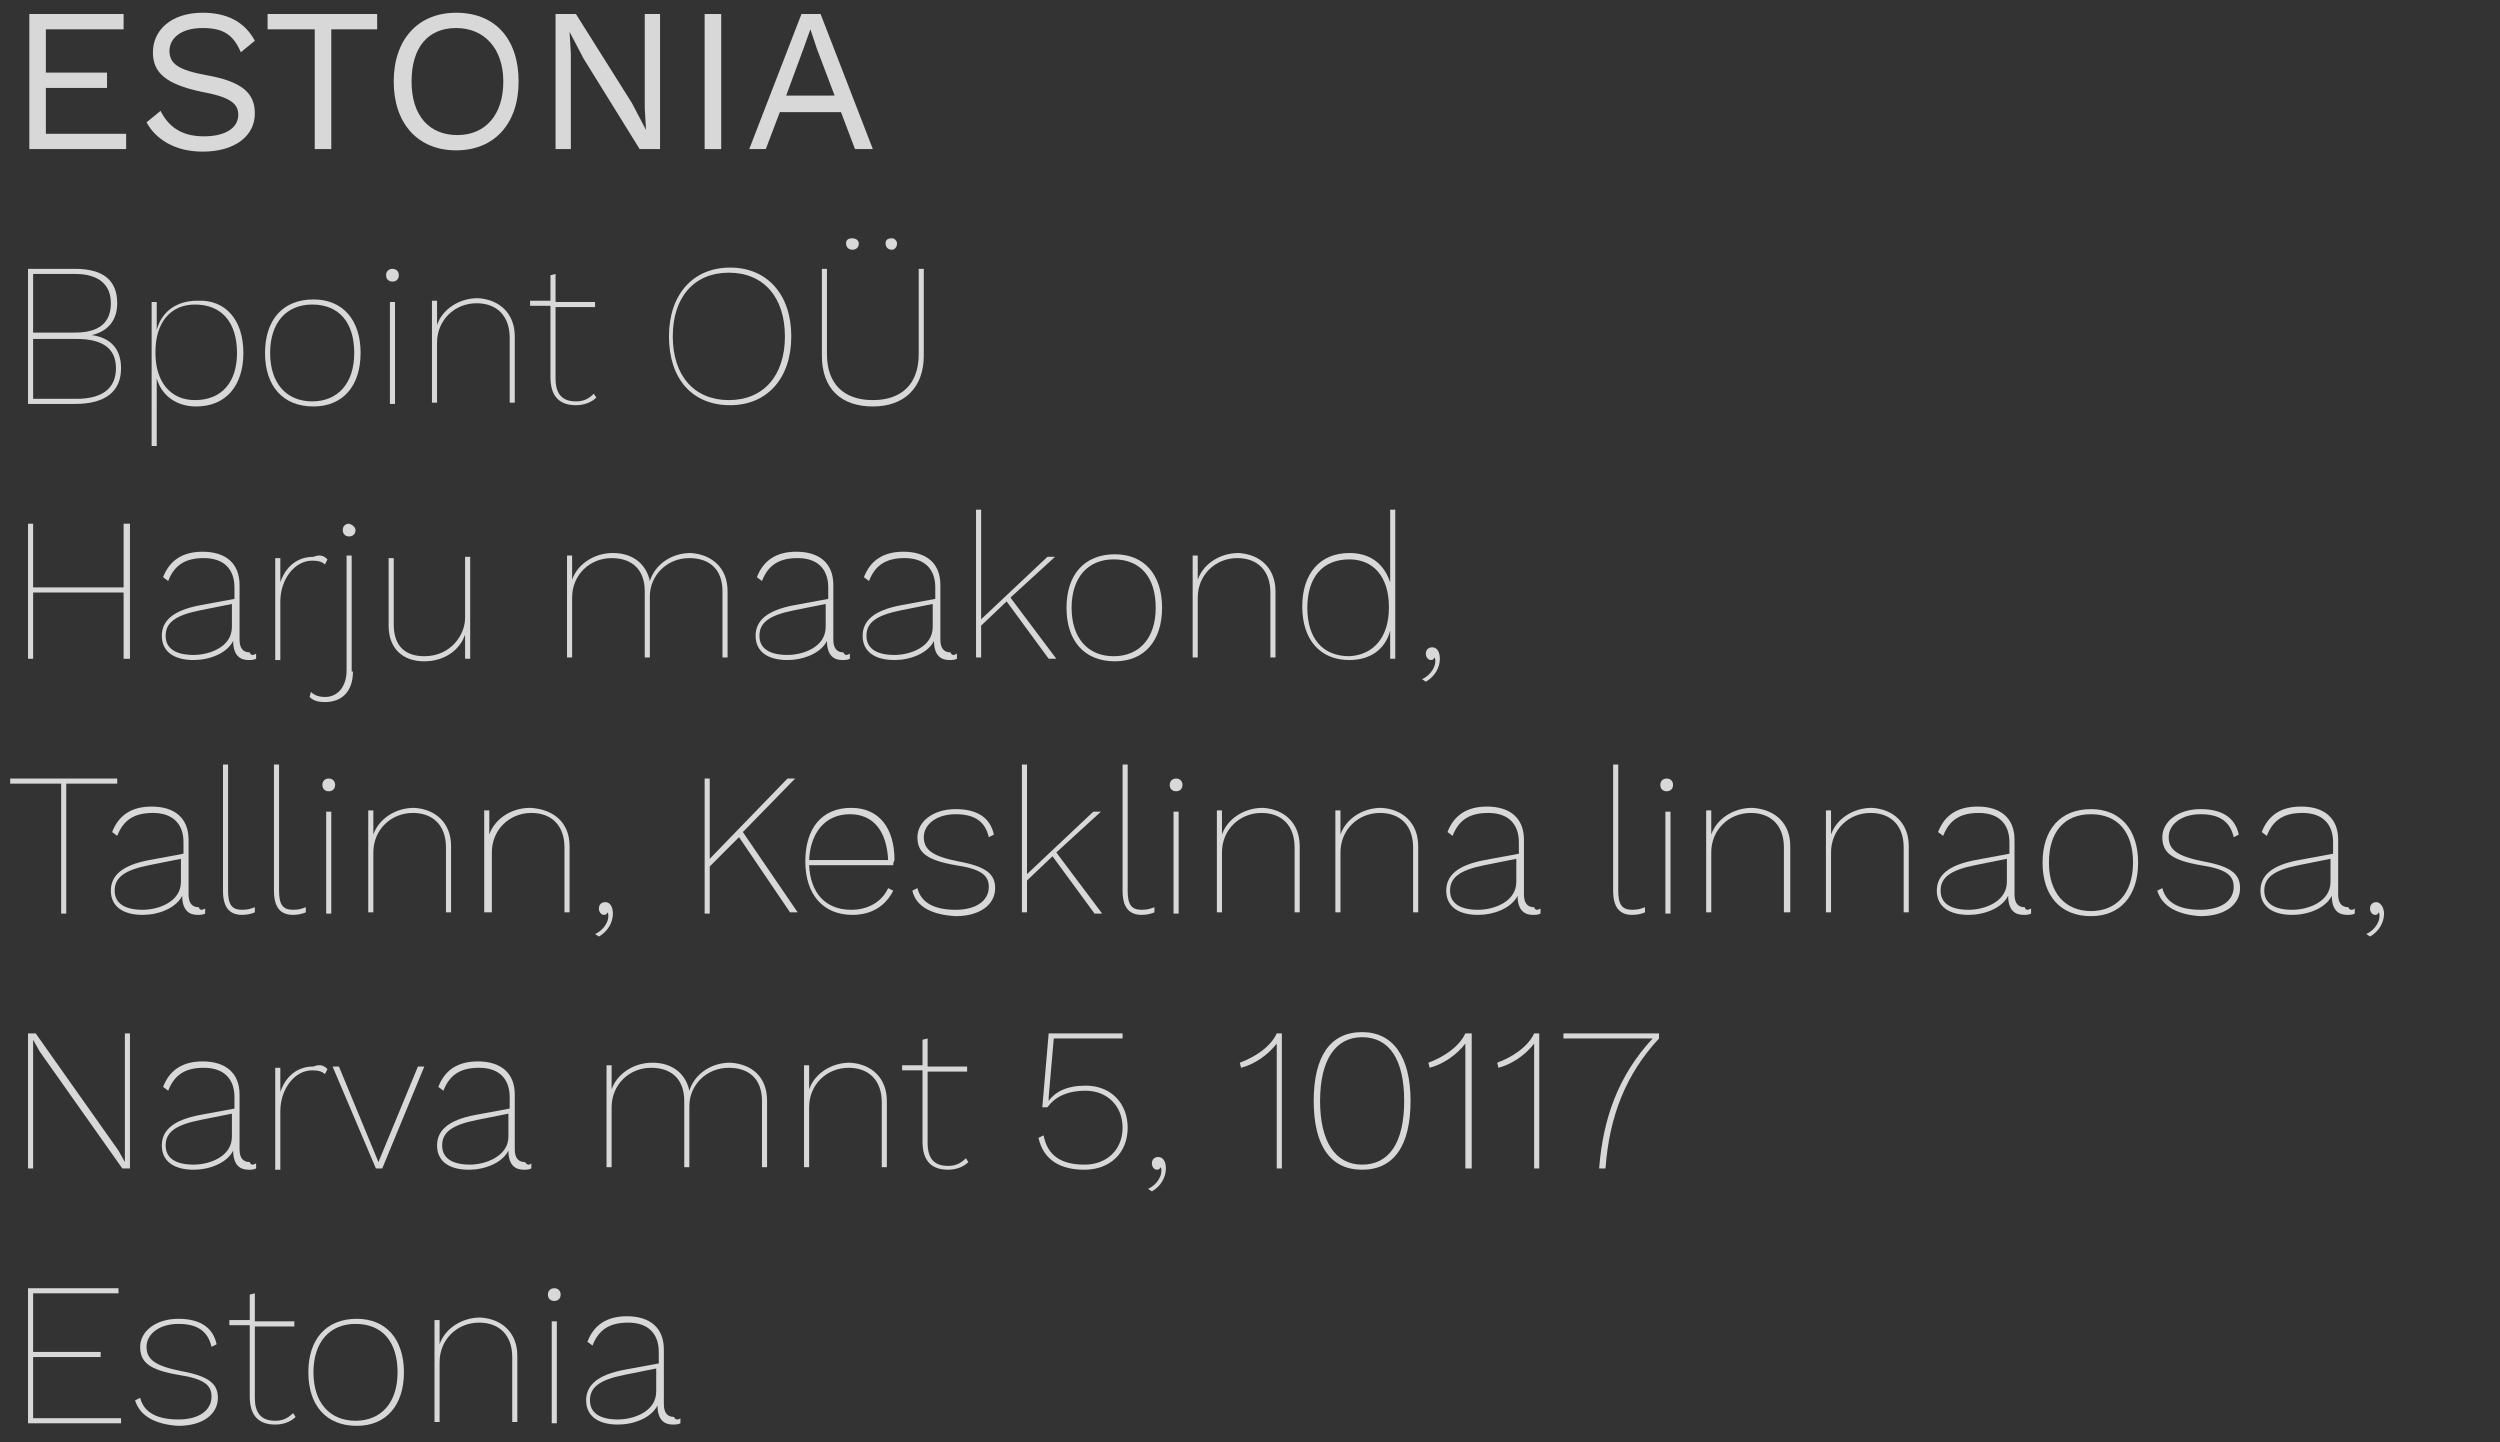 <?xml version="1.0" encoding="utf-8"?>
<!-- Generator: Adobe Illustrator 25.0.1, SVG Export Plug-In . SVG Version: 6.00 Build 0)  -->
<svg version="1.1" id="Layer_1" xmlns="http://www.w3.org/2000/svg" xmlns:xlink="http://www.w3.org/1999/xlink" x="0px" y="0px"
	 viewBox="0 0 196.2 113.2" style="enable-background:new 0 0 196.2 113.2;" xml:space="preserve">
<rect x="0" y="0" width="196.2" height="113.2" fill="#333333" stroke="none"/>
<style type="text/css">
	.st0{fill:#D8D8D8;}
	.st1{fill:none;stroke:#FFFFFF;stroke-width:0.5;stroke-miterlimit:10;}
</style>
<g>
	<path class="st0" d="M9.9,10.5v1.2H2.3V1.1h7.4v1.2H3.6v3.4h4.8v1.2H3.6v3.6H9.9z"/>
	<path class="st0" d="M20,3.2l-1.1,0.9c-0.6-1.4-1.4-1.9-3-1.9c-1.7,0-2.6,0.8-2.6,1.8c0,1,0.7,1.5,2.9,1.9c2.8,0.5,3.8,1.4,3.8,3
		c0,1.8-1.6,3-4.1,3c-2.2,0-3.7-1-4.4-2.3l1.1-0.9c0.6,1.2,1.6,2,3.4,2c1.6,0,2.7-0.6,2.7-1.7c0-0.9-0.7-1.4-2.9-1.8
		C13,6.6,12,5.7,12,4.1C12,2.4,13.4,1,15.9,1C17.8,1,19.2,1.7,20,3.2z"/>
	<path class="st0" d="M29.7,2.3H26v9.4h-1.3V2.3h-3.7V1.1h8.6V2.3z"/>
	<path class="st0" d="M40.7,6.4c0,3.3-1.9,5.4-4.9,5.4c-3,0-4.9-2.1-4.9-5.4S32.8,1,35.8,1C38.9,1,40.7,3.1,40.7,6.4z M32.3,6.4
		c0,2.7,1.4,4.2,3.6,4.2c2.2,0,3.6-1.6,3.6-4.2S38,2.2,35.8,2.2C33.6,2.2,32.3,3.7,32.3,6.4z"/>
	<path class="st0" d="M51.8,11.7h-1.6l-4.4-7.1l-1.1-2.1h0l0.1,1.7v7.5h-1.2V1.1h1.6l4.4,7l1.1,2.1h0l-0.1-1.7V1.1h1.2V11.7z"/>
	<path class="st0" d="M56.6,11.7h-1.3V1.1h1.3V11.7z"/>
	<path class="st0" d="M66,8.8h-4.8l-1.1,2.9h-1.3l4.1-10.6h1.5l4.1,10.6h-1.4L66,8.8z M65.5,7.5l-1.4-3.7l-0.5-1.5h0l-0.5,1.4
		l-1.4,3.8H65.5z"/>
	<path class="st0" d="M2.2,21.1h3.7c2.2,0,3.3,0.9,3.3,2.7c0,1.3-0.7,2.2-2,2.5v0c1.5,0.2,2.3,1.1,2.3,2.6c0,1.8-1.2,2.8-3.6,2.8
		H2.2V21.1z M5.9,26.1c1.9,0,2.8-0.8,2.8-2.3c0-1.5-1-2.3-2.8-2.3H2.6v4.6H5.9z M6,31.3c2,0,3.1-0.8,3.1-2.4S8,26.6,6,26.6H2.6v4.7
		H6z"/>
	<path class="st0" d="M19.1,27.7c0,2.6-1.4,4.2-3.7,4.2c-1.5,0-2.7-0.8-3.1-2.2V35h-0.4V23.7h0.4l0,2.2c0.4-1.5,1.6-2.3,3.2-2.3
		C17.7,23.5,19.1,25.1,19.1,27.7z M18.6,27.7c0-2.4-1.2-3.8-3.3-3.8c-1.9,0-3.1,1.4-3.1,3.7v0.1c0,2.3,1.2,3.7,3.1,3.7
		C17.4,31.4,18.6,30,18.6,27.7z"/>
	<path class="st0" d="M28.3,27.7c0,2.6-1.4,4.2-3.7,4.2c-2.4,0-3.8-1.6-3.8-4.2c0-2.6,1.4-4.2,3.8-4.2
		C26.9,23.5,28.3,25.1,28.3,27.7z M21.2,27.7c0,2.4,1.3,3.8,3.3,3.8c2,0,3.3-1.4,3.3-3.8s-1.2-3.8-3.3-3.8
		C22.5,23.9,21.2,25.3,21.2,27.7z"/>
	<path class="st0" d="M30.3,21.6c0-0.3,0.2-0.5,0.5-0.5c0.3,0,0.5,0.2,0.5,0.5c0,0.3-0.2,0.5-0.5,0.5C30.5,22.1,30.3,21.9,30.3,21.6
		z M31,31.7h-0.4v-8H31V31.7z"/>
	<path class="st0" d="M40.4,26.4v5.2h-0.4v-5.1c0-1.7-1-2.7-2.6-2.7c-1.7,0-3.1,1.3-3.1,3.1v4.7h-0.4v-8h0.4l0,1.9
		c0.4-1.2,1.7-2.1,3.2-2.1C39.2,23.5,40.4,24.6,40.4,26.4z"/>
	<path class="st0" d="M46.8,31.2c-0.4,0.4-1,0.6-1.6,0.6c-1.3,0-2-0.7-2-2.2v-5.6h-1.6v-0.4h1.6v-2l0.4-0.1v2.2h3.1v0.4h-3.1v5.6
		c0,1.2,0.5,1.8,1.6,1.8c0.6,0,1-0.2,1.4-0.6L46.8,31.2z"/>
	<path class="st0" d="M62.1,26.4c0,3.3-1.9,5.4-4.8,5.4c-3,0-4.8-2.1-4.8-5.4s1.9-5.4,4.8-5.4C60.2,21,62.1,23.1,62.1,26.4z
		 M52.8,26.4c0,3.1,1.7,5,4.4,5c2.7,0,4.4-1.9,4.4-5c0-3.1-1.7-5-4.4-5C54.5,21.4,52.8,23.3,52.8,26.4z"/>
	<path class="st0" d="M72.5,27.9c0,2.5-1.5,4-4,4c-2.5,0-4-1.4-4-4v-6.8h0.4v6.7c0,2.3,1.3,3.6,3.6,3.6c2.3,0,3.6-1.3,3.6-3.6v-6.7
		h0.4V27.9z M67.4,19.1c0,0.3-0.2,0.5-0.5,0.5c-0.3,0-0.5-0.2-0.5-0.5c0-0.3,0.2-0.4,0.5-0.4C67.2,18.7,67.4,18.9,67.4,19.1z
		 M70.4,19.1c0,0.3-0.2,0.5-0.4,0.5c-0.3,0-0.5-0.2-0.5-0.5c0-0.3,0.2-0.4,0.5-0.4C70.2,18.7,70.4,18.9,70.4,19.1z"/>
	<path class="st0" d="M10.2,41.1v10.6H9.7v-5.2H2.6v5.2H2.2V41.1h0.4v5h7.1v-5H10.2z"/>
	<path class="st0" d="M20.1,51.3l0,0.4c-0.2,0.1-0.4,0.1-0.6,0.1c-0.6,0-1.2-0.3-1.2-1.5c-0.5,1-1.9,1.5-3.1,1.5
		c-1.6,0-2.5-0.7-2.5-1.9c0-1.2,0.9-2,3-2.4l2.7-0.5v-0.9c0-1.4-0.8-2.3-2.4-2.3c-1.4,0-2.3,0.5-2.8,1.8l-0.4-0.3
		c0.5-1.3,1.5-2,3.1-2c1.8,0,2.9,0.9,2.9,2.6v4.3c0,0.7,0.3,1,0.8,1C19.7,51.5,19.9,51.4,20.1,51.3z M18.2,49.2v-1.8l-2.5,0.5
		c-2,0.4-2.7,1-2.7,2c0,1,0.8,1.5,2.2,1.5C16.4,51.4,18.2,50.8,18.2,49.2z"/>
	<path class="st0" d="M25.7,43.9l-0.2,0.4c-0.2-0.2-0.5-0.3-1-0.3c-1.4,0-2.5,1.5-2.5,3.2v4.6h-0.4v-8h0.4l0,1.9
		c0.4-1.2,1.3-2,2.6-2C25.1,43.5,25.4,43.6,25.7,43.9z"/>
	<path class="st0" d="M27.7,52.7c0,1.6-0.9,2.4-2.2,2.4c-0.5,0-0.9-0.1-1.2-0.4l0.1-0.4c0.3,0.3,0.7,0.4,1.1,0.4
		c1,0,1.7-0.8,1.7-2.1v-9h0.4V52.7z M27.9,41.6c0,0.3-0.2,0.5-0.5,0.5c-0.3,0-0.5-0.2-0.5-0.5s0.2-0.5,0.5-0.5
		C27.7,41.2,27.9,41.4,27.9,41.6z"/>
	<path class="st0" d="M36.9,43.7v8h-0.4l0-1.9c-0.4,1.2-1.6,2.1-3.2,2.1c-1.7,0-2.8-1-2.8-2.8v-5.3h0.4v5.2c0,1.7,0.9,2.5,2.4,2.5
		c2.1,0,3.2-1.7,3.2-3v-4.8H36.9z"/>
	<path class="st0" d="M57.1,46.4v5.2h-0.4v-5.2c0-1.7-1-2.6-2.6-2.6c-1.8,0-3.1,1.4-3.1,3v4.8h-0.4v-5.2c0-1.7-1-2.6-2.6-2.6
		c-1.7,0-3.1,1.3-3.1,3.1v4.7h-0.4v-8h0.4l0,1.9c0.4-1.2,1.7-2.1,3.2-2.1c1.5,0,2.6,0.8,2.9,2.2c0.4-1.3,1.7-2.2,3.2-2.2
		C55.8,43.5,57.1,44.5,57.1,46.4z"/>
	<path class="st0" d="M66.7,51.3l0,0.4c-0.2,0.1-0.4,0.1-0.6,0.1c-0.6,0-1.2-0.3-1.2-1.5c-0.5,1-1.9,1.5-3.1,1.5
		c-1.6,0-2.5-0.7-2.5-1.9c0-1.2,0.9-2,3-2.4l2.7-0.5v-0.9c0-1.4-0.8-2.3-2.4-2.3c-1.4,0-2.3,0.5-2.8,1.8l-0.4-0.3
		c0.5-1.3,1.5-2,3.1-2c1.8,0,2.9,0.9,2.9,2.6v4.3c0,0.7,0.3,1,0.8,1C66.3,51.5,66.5,51.4,66.7,51.3z M64.8,49.2v-1.8l-2.5,0.5
		c-2,0.4-2.7,1-2.7,2c0,1,0.8,1.5,2.2,1.5C63,51.4,64.8,50.8,64.8,49.2z"/>
	<path class="st0" d="M75.1,51.3l0,0.4c-0.2,0.1-0.4,0.1-0.6,0.1c-0.6,0-1.2-0.3-1.2-1.5c-0.5,1-1.9,1.5-3.1,1.5
		c-1.6,0-2.5-0.7-2.5-1.9c0-1.2,0.9-2,3-2.4l2.7-0.5v-0.9c0-1.4-0.8-2.3-2.4-2.3c-1.4,0-2.3,0.5-2.8,1.8l-0.4-0.3
		c0.5-1.3,1.5-2,3.1-2c1.8,0,2.9,0.9,2.9,2.6v4.3c0,0.7,0.3,1,0.8,1C74.7,51.5,74.9,51.4,75.1,51.3z M73.2,49.2v-1.8l-2.5,0.5
		c-2,0.4-2.7,1-2.7,2c0,1,0.8,1.5,2.2,1.5C71.4,51.4,73.2,50.8,73.2,49.2z"/>
	<path class="st0" d="M79,47.2l-2,1.9v2.5h-0.4V40H77v8.6l5.2-4.9h0.6l-3.5,3.2l3.6,4.8h-0.6L79,47.2z"/>
	<path class="st0" d="M91.2,47.7c0,2.6-1.4,4.2-3.7,4.2c-2.4,0-3.8-1.6-3.8-4.2c0-2.6,1.4-4.2,3.8-4.2
		C89.8,43.5,91.2,45.1,91.2,47.7z M84.1,47.7c0,2.4,1.3,3.8,3.3,3.8c2,0,3.3-1.4,3.3-3.8c0-2.4-1.2-3.8-3.3-3.8
		C85.4,43.9,84.1,45.3,84.1,47.7z"/>
	<path class="st0" d="M100.1,46.4v5.2h-0.4v-5.1c0-1.7-1-2.7-2.6-2.7c-1.7,0-3.1,1.3-3.1,3.1v4.7h-0.4v-8h0.4l0,1.9
		c0.4-1.2,1.7-2.1,3.2-2.1C98.9,43.5,100.1,44.6,100.1,46.4z"/>
	<path class="st0" d="M109.5,40v11.7h-0.4l0-2.2c-0.4,1.5-1.6,2.3-3.2,2.3c-2.3,0-3.7-1.6-3.7-4.2c0-2.6,1.4-4.2,3.7-4.2
		c1.6,0,2.7,0.8,3.2,2.3V40H109.5z M109,47.7v-0.1c0-2.3-1.2-3.7-3.1-3.7c-2.1,0-3.3,1.4-3.3,3.8c0,2.4,1.2,3.8,3.3,3.8
		C107.8,51.4,109,50,109,47.7z"/>
	<path class="st0" d="M113,51.7c0,0.7-0.4,1.4-1.1,1.8l-0.3-0.2c0.7-0.3,1.2-1.1,1-1.7h0c-0.1,0.1-0.1,0.2-0.3,0.2
		c-0.2,0-0.4-0.2-0.4-0.5c0-0.3,0.2-0.5,0.5-0.5C112.8,50.8,113,51.2,113,51.7z"/>
	<path class="st0" d="M9.2,61.5h-4v10.2H4.8V61.5h-4v-0.4h8.4V61.5z"/>
	<path class="st0" d="M16.1,71.3l0,0.4c-0.2,0.1-0.4,0.1-0.6,0.1c-0.6,0-1.2-0.3-1.2-1.5c-0.5,1-1.9,1.5-3.1,1.5
		c-1.6,0-2.5-0.7-2.5-1.9c0-1.2,0.9-2,3-2.4l2.7-0.5v-0.9c0-1.4-0.8-2.3-2.4-2.3c-1.4,0-2.3,0.5-2.8,1.8l-0.4-0.3
		c0.5-1.3,1.5-2,3.1-2c1.8,0,2.9,0.9,2.9,2.6v4.3c0,0.7,0.3,1,0.8,1C15.7,71.5,15.9,71.4,16.1,71.3z M14.2,69.2v-1.8l-2.5,0.5
		c-2,0.4-2.7,1-2.7,2c0,1,0.8,1.5,2.2,1.5C12.4,71.4,14.2,70.8,14.2,69.2z"/>
	<path class="st0" d="M17.9,69.9c0,1.1,0.3,1.5,1.1,1.5c0.5,0,0.7-0.1,1-0.2l0,0.4c-0.2,0.1-0.6,0.2-1,0.2c-1,0-1.5-0.6-1.5-1.9V60
		h0.4V69.9z"/>
	<path class="st0" d="M21.9,69.9c0,1.1,0.3,1.5,1.1,1.5c0.5,0,0.7-0.1,1-0.2l0,0.4c-0.2,0.1-0.6,0.2-1,0.2c-1,0-1.5-0.6-1.5-1.9V60
		h0.4V69.9z"/>
	<path class="st0" d="M25.3,61.6c0-0.3,0.2-0.5,0.5-0.5c0.3,0,0.5,0.2,0.5,0.5c0,0.3-0.2,0.5-0.5,0.5C25.5,62.1,25.3,61.9,25.3,61.6
		z M26,71.7h-0.4v-8H26V71.7z"/>
	<path class="st0" d="M35.4,66.4v5.2h-0.4v-5.1c0-1.7-1-2.7-2.6-2.7c-1.7,0-3.1,1.3-3.1,3.1v4.7h-0.4v-8h0.4l0,1.9
		c0.4-1.2,1.7-2.1,3.2-2.1C34.2,63.5,35.4,64.6,35.4,66.4z"/>
	<path class="st0" d="M44.7,66.4v5.2h-0.4v-5.1c0-1.7-1-2.7-2.6-2.7c-1.7,0-3.1,1.3-3.1,3.1v4.7H38v-8h0.4l0,1.9
		c0.4-1.2,1.7-2.1,3.2-2.1C43.5,63.5,44.7,64.6,44.7,66.4z"/>
	<path class="st0" d="M48.1,71.7c0,0.7-0.4,1.4-1.1,1.8l-0.3-0.2c0.7-0.3,1.2-1.1,1-1.7h0c-0.1,0.1-0.1,0.2-0.3,0.2
		c-0.2,0-0.4-0.2-0.4-0.5c0-0.3,0.2-0.5,0.5-0.5C47.9,70.8,48.1,71.2,48.1,71.7z"/>
	<path class="st0" d="M58,65.7L55.7,68v3.7h-0.4V61.1h0.4v6.3l6.1-6.3h0.6l-4.1,4.2l4.3,6.3H62L58,65.7z"/>
	<path class="st0" d="M70.1,67.9h-6.6c0.1,2.2,1.3,3.5,3.3,3.5c1.3,0,2.4-0.6,2.9-1.7l0.4,0.2c-0.6,1.2-1.7,1.9-3.2,1.9
		c-2.3,0-3.7-1.6-3.7-4.2c0-2.6,1.3-4.2,3.6-4.2c2.2,0,3.4,1.6,3.4,4.1C70.1,67.7,70.1,67.8,70.1,67.9z M63.5,67.5h6.2
		c-0.1-2.2-1.1-3.6-3-3.6C64.8,63.9,63.6,65.3,63.5,67.5z"/>
	<path class="st0" d="M71.6,69.9l0.4-0.2c0.3,1.2,1.4,1.7,3,1.7c1.6,0,2.6-0.7,2.6-1.8c0-0.9-0.6-1.4-2.6-1.7c-2.3-0.4-3-1-3-2.2
		c0-1.2,1.2-2.2,3-2.2c1.6,0,2.7,0.6,3,2l-0.4,0.2c-0.3-1.3-1.2-1.8-2.6-1.8c-1.5,0-2.5,0.8-2.5,1.8c0,1,0.7,1.5,2.7,1.9
		c2.2,0.4,2.9,1,2.9,2.1c0,1.3-1.2,2.2-3.1,2.2C73.2,71.8,71.9,71.2,71.6,69.9z"/>
	<path class="st0" d="M82.6,67.2l-2,1.9v2.5h-0.4V60h0.4v8.6l5.2-4.9h0.6l-3.5,3.2l3.6,4.8h-0.6L82.6,67.2z"/>
	<path class="st0" d="M88.5,69.9c0,1.1,0.3,1.5,1.1,1.5c0.5,0,0.7-0.1,1-0.2l0,0.4c-0.2,0.1-0.6,0.2-1,0.2c-1,0-1.5-0.6-1.5-1.9V60
		h0.4V69.9z"/>
	<path class="st0" d="M91.8,61.6c0-0.3,0.2-0.5,0.5-0.5c0.3,0,0.5,0.2,0.5,0.5c0,0.3-0.2,0.5-0.5,0.5C92,62.1,91.8,61.9,91.8,61.6z
		 M92.5,71.7h-0.4v-8h0.4V71.7z"/>
	<path class="st0" d="M102,66.4v5.2h-0.4v-5.1c0-1.7-1-2.7-2.6-2.7c-1.7,0-3.1,1.3-3.1,3.1v4.7h-0.4v-8h0.4l0,1.9
		c0.4-1.2,1.7-2.1,3.2-2.1C100.8,63.5,102,64.6,102,66.4z"/>
	<path class="st0" d="M111.3,66.4v5.2h-0.4v-5.1c0-1.7-1-2.7-2.6-2.7c-1.7,0-3.1,1.3-3.1,3.1v4.7h-0.4v-8h0.4l0,1.9
		c0.4-1.2,1.7-2.1,3.2-2.1C110.1,63.5,111.3,64.6,111.3,66.4z"/>
	<path class="st0" d="M120.9,71.3l0,0.4c-0.2,0.1-0.4,0.1-0.6,0.1c-0.6,0-1.2-0.3-1.2-1.5c-0.5,1-1.9,1.5-3.1,1.5
		c-1.6,0-2.5-0.7-2.5-1.9c0-1.2,0.9-2,3-2.4l2.7-0.5v-0.9c0-1.4-0.8-2.3-2.4-2.3c-1.4,0-2.3,0.5-2.8,1.8l-0.4-0.3
		c0.5-1.3,1.5-2,3.1-2c1.8,0,2.9,0.9,2.9,2.6v4.3c0,0.7,0.3,1,0.8,1C120.5,71.5,120.7,71.4,120.9,71.3z M119,69.2v-1.8l-2.5,0.5
		c-2,0.4-2.7,1-2.7,2c0,1,0.8,1.5,2.2,1.5C117.2,71.4,119,70.8,119,69.2z"/>
	<path class="st0" d="M127,69.9c0,1.1,0.3,1.5,1.1,1.5c0.5,0,0.7-0.1,1-0.2l0,0.4c-0.2,0.1-0.6,0.2-1,0.2c-1,0-1.5-0.6-1.5-1.9V60
		h0.4V69.9z"/>
	<path class="st0" d="M130.3,61.6c0-0.3,0.2-0.5,0.5-0.5c0.3,0,0.5,0.2,0.5,0.5c0,0.3-0.2,0.5-0.5,0.5
		C130.5,62.1,130.3,61.9,130.3,61.6z M131.1,71.7h-0.4v-8h0.4V71.7z"/>
	<path class="st0" d="M140.5,66.4v5.2H140v-5.1c0-1.7-1-2.7-2.6-2.7c-1.7,0-3.1,1.3-3.1,3.1v4.7h-0.4v-8h0.4l0,1.9
		c0.4-1.2,1.7-2.1,3.2-2.1C139.3,63.5,140.5,64.6,140.5,66.4z"/>
	<path class="st0" d="M149.8,66.4v5.2h-0.4v-5.1c0-1.7-1-2.7-2.6-2.7c-1.7,0-3.1,1.3-3.1,3.1v4.7h-0.4v-8h0.4l0,1.9
		c0.4-1.2,1.7-2.1,3.2-2.1C148.6,63.5,149.8,64.6,149.8,66.4z"/>
	<path class="st0" d="M159.4,71.3l0,0.4c-0.2,0.1-0.4,0.1-0.6,0.1c-0.6,0-1.2-0.3-1.2-1.5c-0.5,1-1.9,1.5-3.1,1.5
		c-1.6,0-2.5-0.7-2.5-1.9c0-1.2,0.9-2,3-2.4l2.7-0.5v-0.9c0-1.4-0.8-2.3-2.4-2.3c-1.4,0-2.3,0.5-2.8,1.8l-0.4-0.3
		c0.5-1.3,1.5-2,3.1-2c1.8,0,2.9,0.9,2.9,2.6v4.3c0,0.7,0.3,1,0.8,1C159,71.5,159.2,71.4,159.4,71.3z M157.5,69.2v-1.8l-2.5,0.5
		c-2,0.4-2.7,1-2.7,2c0,1,0.8,1.5,2.2,1.5C155.7,71.4,157.5,70.8,157.5,69.2z"/>
	<path class="st0" d="M167.8,67.7c0,2.6-1.4,4.2-3.7,4.2c-2.4,0-3.8-1.6-3.8-4.2c0-2.6,1.4-4.2,3.8-4.2
		C166.4,63.5,167.8,65.1,167.8,67.7z M160.8,67.7c0,2.4,1.3,3.8,3.3,3.8c2,0,3.3-1.4,3.3-3.8c0-2.4-1.2-3.8-3.3-3.8
		C162,63.9,160.8,65.3,160.8,67.7z"/>
	<path class="st0" d="M169.3,69.9l0.4-0.2c0.3,1.2,1.4,1.7,3,1.7c1.6,0,2.6-0.7,2.6-1.8c0-0.9-0.6-1.4-2.6-1.7c-2.3-0.4-3-1-3-2.2
		c0-1.2,1.2-2.2,3-2.2c1.6,0,2.7,0.6,3,2l-0.4,0.2c-0.3-1.3-1.2-1.8-2.6-1.8c-1.5,0-2.5,0.8-2.5,1.8c0,1,0.7,1.5,2.7,1.9
		c2.2,0.4,2.9,1,2.9,2.1c0,1.3-1.2,2.2-3.1,2.2C171,71.8,169.7,71.2,169.3,69.9z"/>
	<path class="st0" d="M184.8,71.3l0,0.4c-0.2,0.1-0.4,0.1-0.6,0.1c-0.6,0-1.2-0.3-1.2-1.5c-0.5,1-1.9,1.5-3.1,1.5
		c-1.6,0-2.5-0.7-2.5-1.9c0-1.2,0.9-2,3-2.4l2.7-0.5v-0.9c0-1.4-0.8-2.3-2.4-2.3c-1.4,0-2.3,0.5-2.8,1.8l-0.4-0.3
		c0.5-1.3,1.5-2,3.1-2c1.8,0,2.9,0.9,2.9,2.6v4.3c0,0.7,0.3,1,0.8,1C184.4,71.5,184.7,71.4,184.8,71.3z M182.9,69.2v-1.8l-2.5,0.5
		c-2,0.4-2.7,1-2.7,2c0,1,0.8,1.5,2.2,1.5C181.1,71.4,182.9,70.8,182.9,69.2z"/>
	<path class="st0" d="M187.1,71.7c0,0.7-0.4,1.4-1.1,1.8l-0.3-0.2c0.7-0.3,1.2-1.1,1-1.7h0c-0.1,0.1-0.1,0.2-0.3,0.2
		c-0.2,0-0.4-0.2-0.4-0.5c0-0.3,0.2-0.5,0.5-0.5C186.8,70.8,187.1,71.2,187.1,71.7z"/>
	<path class="st0" d="M10.2,91.7H9.6l-6.5-9.2l-0.5-0.9h0l0,1.1v9H2.2V81.1h0.6l6.5,9.2l0.5,0.9l0-1.1v-9h0.4V91.7z"/>
	<path class="st0" d="M20.1,91.3l0,0.4c-0.2,0.1-0.4,0.1-0.6,0.1c-0.6,0-1.2-0.3-1.2-1.5c-0.5,1-1.9,1.5-3.1,1.5
		c-1.6,0-2.5-0.7-2.5-1.9c0-1.2,0.9-2,3-2.4l2.7-0.5v-0.9c0-1.4-0.8-2.3-2.4-2.3c-1.4,0-2.3,0.5-2.8,1.8l-0.4-0.3
		c0.5-1.3,1.5-2,3.1-2c1.8,0,2.9,0.9,2.9,2.6v4.3c0,0.7,0.3,1,0.8,1C19.7,91.5,19.9,91.4,20.1,91.3z M18.2,89.2v-1.8l-2.5,0.5
		c-2,0.4-2.7,1-2.7,2c0,1,0.8,1.5,2.2,1.5C16.4,91.4,18.2,90.8,18.2,89.2z"/>
	<path class="st0" d="M25.7,83.9l-0.2,0.4c-0.2-0.2-0.5-0.3-1-0.3c-1.4,0-2.5,1.5-2.5,3.2v4.6h-0.4v-8h0.4l0,1.9
		c0.4-1.2,1.3-2,2.6-2C25.1,83.5,25.4,83.6,25.7,83.9z"/>
	<path class="st0" d="M33.3,83.7l-3.3,8h-0.5l-3.4-8h0.5l3.1,7.5l3.1-7.5H33.3z"/>
	<path class="st0" d="M41.7,91.3l0,0.4c-0.2,0.1-0.4,0.1-0.6,0.1c-0.6,0-1.2-0.3-1.2-1.5c-0.5,1-1.9,1.5-3.1,1.5
		c-1.6,0-2.5-0.7-2.5-1.9c0-1.2,0.9-2,3-2.4l2.7-0.5v-0.9c0-1.4-0.8-2.3-2.4-2.3c-1.4,0-2.3,0.5-2.8,1.8l-0.4-0.3
		c0.5-1.3,1.5-2,3.1-2c1.8,0,2.9,0.9,2.9,2.6v4.3c0,0.7,0.3,1,0.8,1C41.4,91.5,41.6,91.4,41.7,91.3z M39.9,89.2v-1.8l-2.5,0.5
		c-2,0.4-2.7,1-2.7,2c0,1,0.8,1.5,2.2,1.5C38,91.4,39.9,90.8,39.9,89.2z"/>
	<path class="st0" d="M60.2,86.4v5.2h-0.4v-5.2c0-1.7-1-2.6-2.6-2.6c-1.8,0-3.1,1.4-3.1,3v4.8h-0.4v-5.2c0-1.7-1-2.6-2.6-2.6
		c-1.7,0-3.1,1.3-3.1,3.1v4.7h-0.4v-8h0.4l0,1.9c0.4-1.2,1.7-2.1,3.2-2.1c1.5,0,2.6,0.8,2.9,2.2c0.4-1.3,1.7-2.2,3.2-2.2
		C59,83.5,60.2,84.5,60.2,86.4z"/>
	<path class="st0" d="M69.6,86.4v5.2h-0.4v-5.1c0-1.7-1-2.7-2.6-2.7c-1.7,0-3.1,1.3-3.1,3.1v4.7h-0.4v-8h0.4l0,1.9
		c0.4-1.2,1.7-2.1,3.2-2.1C68.4,83.5,69.6,84.6,69.6,86.4z"/>
	<path class="st0" d="M76,91.2c-0.4,0.4-1,0.6-1.6,0.6c-1.3,0-2-0.7-2-2.2v-5.6h-1.6v-0.4h1.6v-2l0.4-0.1v2.2h3.1v0.4h-3.1v5.6
		c0,1.2,0.5,1.8,1.6,1.8c0.6,0,1-0.2,1.4-0.6L76,91.2z"/>
	<path class="st0" d="M88.5,88.5c0,2-1.4,3.3-3.4,3.3c-1.8,0-3.2-0.7-3.6-2.5l0.4-0.2c0.3,1.6,1.4,2.3,3.2,2.3c1.8,0,3-1.2,3-2.9
		c0-1.7-1.2-2.9-2.9-2.9c-1.6,0-2.5,0.6-3,1.3h-0.4l0.5-5.8h5.8v0.4h-5.4l-0.4,4.6l0,0.3h0c0.5-0.7,1.4-1.2,2.9-1.2
		C87.2,85.2,88.5,86.6,88.5,88.5z"/>
	<path class="st0" d="M91.5,91.7c0,0.7-0.4,1.4-1.1,1.8l-0.3-0.2c0.7-0.3,1.2-1.1,1-1.7h0c-0.1,0.1-0.1,0.2-0.3,0.2
		c-0.2,0-0.4-0.2-0.4-0.5c0-0.3,0.2-0.5,0.5-0.5C91.3,90.8,91.5,91.2,91.5,91.7z"/>
	<path class="st0" d="M100.6,81.1v10.6h-0.4v-8.2v-1.6c-0.7,0.9-1.7,1.6-2.8,1.9l-0.1-0.4c1.1-0.4,2.4-1.2,2.9-2.3H100.6z"/>
	<path class="st0" d="M103.1,86.4c0-3.5,1.3-5.4,3.8-5.4c2.4,0,3.8,1.9,3.8,5.4c0,3.5-1.3,5.4-3.8,5.4
		C104.4,91.8,103.1,89.9,103.1,86.4z M110.2,86.4c0-3.3-1.2-5-3.3-5c-2.1,0-3.3,1.8-3.3,5s1.2,5,3.3,5
		C109,91.4,110.2,89.7,110.2,86.4z"/>
	<path class="st0" d="M115.5,81.1v10.6H115v-8.2v-1.6c-0.7,0.9-1.7,1.6-2.8,1.9l-0.1-0.4c1.1-0.4,2.4-1.2,2.9-2.3H115.5z"/>
	<path class="st0" d="M120.8,81.1v10.6h-0.4v-8.2v-1.6c-0.7,0.9-1.7,1.6-2.8,1.9l-0.1-0.4c1.1-0.4,2.4-1.2,2.9-2.3H120.8z"/>
	<path class="st0" d="M130.2,81.1v0.4c-2.6,2.8-3.9,6.1-4.2,10.2h-0.5c0.3-3.9,1.5-7.3,4.2-10.2h-7v-0.4H130.2z"/>
	<path class="st0" d="M9.5,111.3v0.4H2.2v-10.6h7.1v0.4H2.6v4.6h5.3v0.4H2.6v4.8H9.5z"/>
	<path class="st0" d="M10.6,109.9l0.4-0.2c0.3,1.2,1.4,1.7,3,1.7c1.6,0,2.6-0.7,2.6-1.8c0-0.9-0.6-1.4-2.6-1.7c-2.3-0.4-3-1-3-2.2
		c0-1.2,1.2-2.2,3-2.2c1.6,0,2.7,0.6,3,2l-0.4,0.2c-0.3-1.3-1.2-1.8-2.6-1.8c-1.5,0-2.5,0.8-2.5,1.8c0,1,0.7,1.5,2.7,1.9
		c2.2,0.4,2.9,1,2.9,2.1c0,1.3-1.2,2.2-3.1,2.2C12.3,111.8,11,111.2,10.6,109.9z"/>
	<path class="st0" d="M23.2,111.2c-0.4,0.4-1,0.6-1.6,0.6c-1.3,0-2-0.7-2-2.2v-5.6H18v-0.4h1.6v-2l0.4-0.1v2.2h3.1v0.4h-3.1v5.6
		c0,1.2,0.5,1.8,1.6,1.8c0.6,0,1-0.2,1.4-0.6L23.2,111.2z"/>
	<path class="st0" d="M31.7,107.7c0,2.6-1.4,4.2-3.7,4.2c-2.4,0-3.8-1.6-3.8-4.2c0-2.6,1.4-4.2,3.8-4.2
		C30.3,103.5,31.7,105.1,31.7,107.7z M24.6,107.7c0,2.4,1.3,3.8,3.3,3.8c2,0,3.3-1.4,3.3-3.8c0-2.4-1.2-3.8-3.3-3.8
		C25.9,103.9,24.6,105.3,24.6,107.7z"/>
	<path class="st0" d="M40.6,106.4v5.2h-0.4v-5.1c0-1.7-1-2.7-2.6-2.7c-1.7,0-3.1,1.3-3.1,3.1v4.7h-0.4v-8h0.4l0,1.9
		c0.4-1.2,1.7-2.1,3.2-2.1C39.4,103.5,40.6,104.6,40.6,106.4z"/>
	<path class="st0" d="M43,101.6c0-0.3,0.2-0.5,0.5-0.5c0.3,0,0.5,0.2,0.5,0.5c0,0.3-0.2,0.5-0.5,0.5C43.2,102.1,43,101.9,43,101.6z
		 M43.7,111.7h-0.4v-8h0.4V111.7z"/>
	<path class="st0" d="M53.4,111.3l0,0.4c-0.2,0.1-0.4,0.1-0.6,0.1c-0.6,0-1.2-0.3-1.2-1.5c-0.5,1-1.9,1.5-3.1,1.5
		c-1.6,0-2.5-0.7-2.5-1.9c0-1.2,0.9-2,3-2.4l2.7-0.5v-0.9c0-1.4-0.8-2.3-2.4-2.3c-1.4,0-2.3,0.5-2.8,1.8l-0.4-0.3
		c0.5-1.3,1.5-2,3.1-2c1.8,0,2.9,0.9,2.9,2.6v4.3c0,0.7,0.3,1,0.8,1C53,111.5,53.3,111.4,53.4,111.3z M51.5,109.2v-1.8l-2.5,0.5
		c-2,0.4-2.7,1-2.7,2c0,1,0.8,1.5,2.2,1.5C49.7,111.4,51.5,110.8,51.5,109.2z"/>
</g>
<polyline class="st1" points="-198.1,102.7 -198.1,124.7 -5.6,124.7 217,124.7 217,109.3 "/>
</svg>
